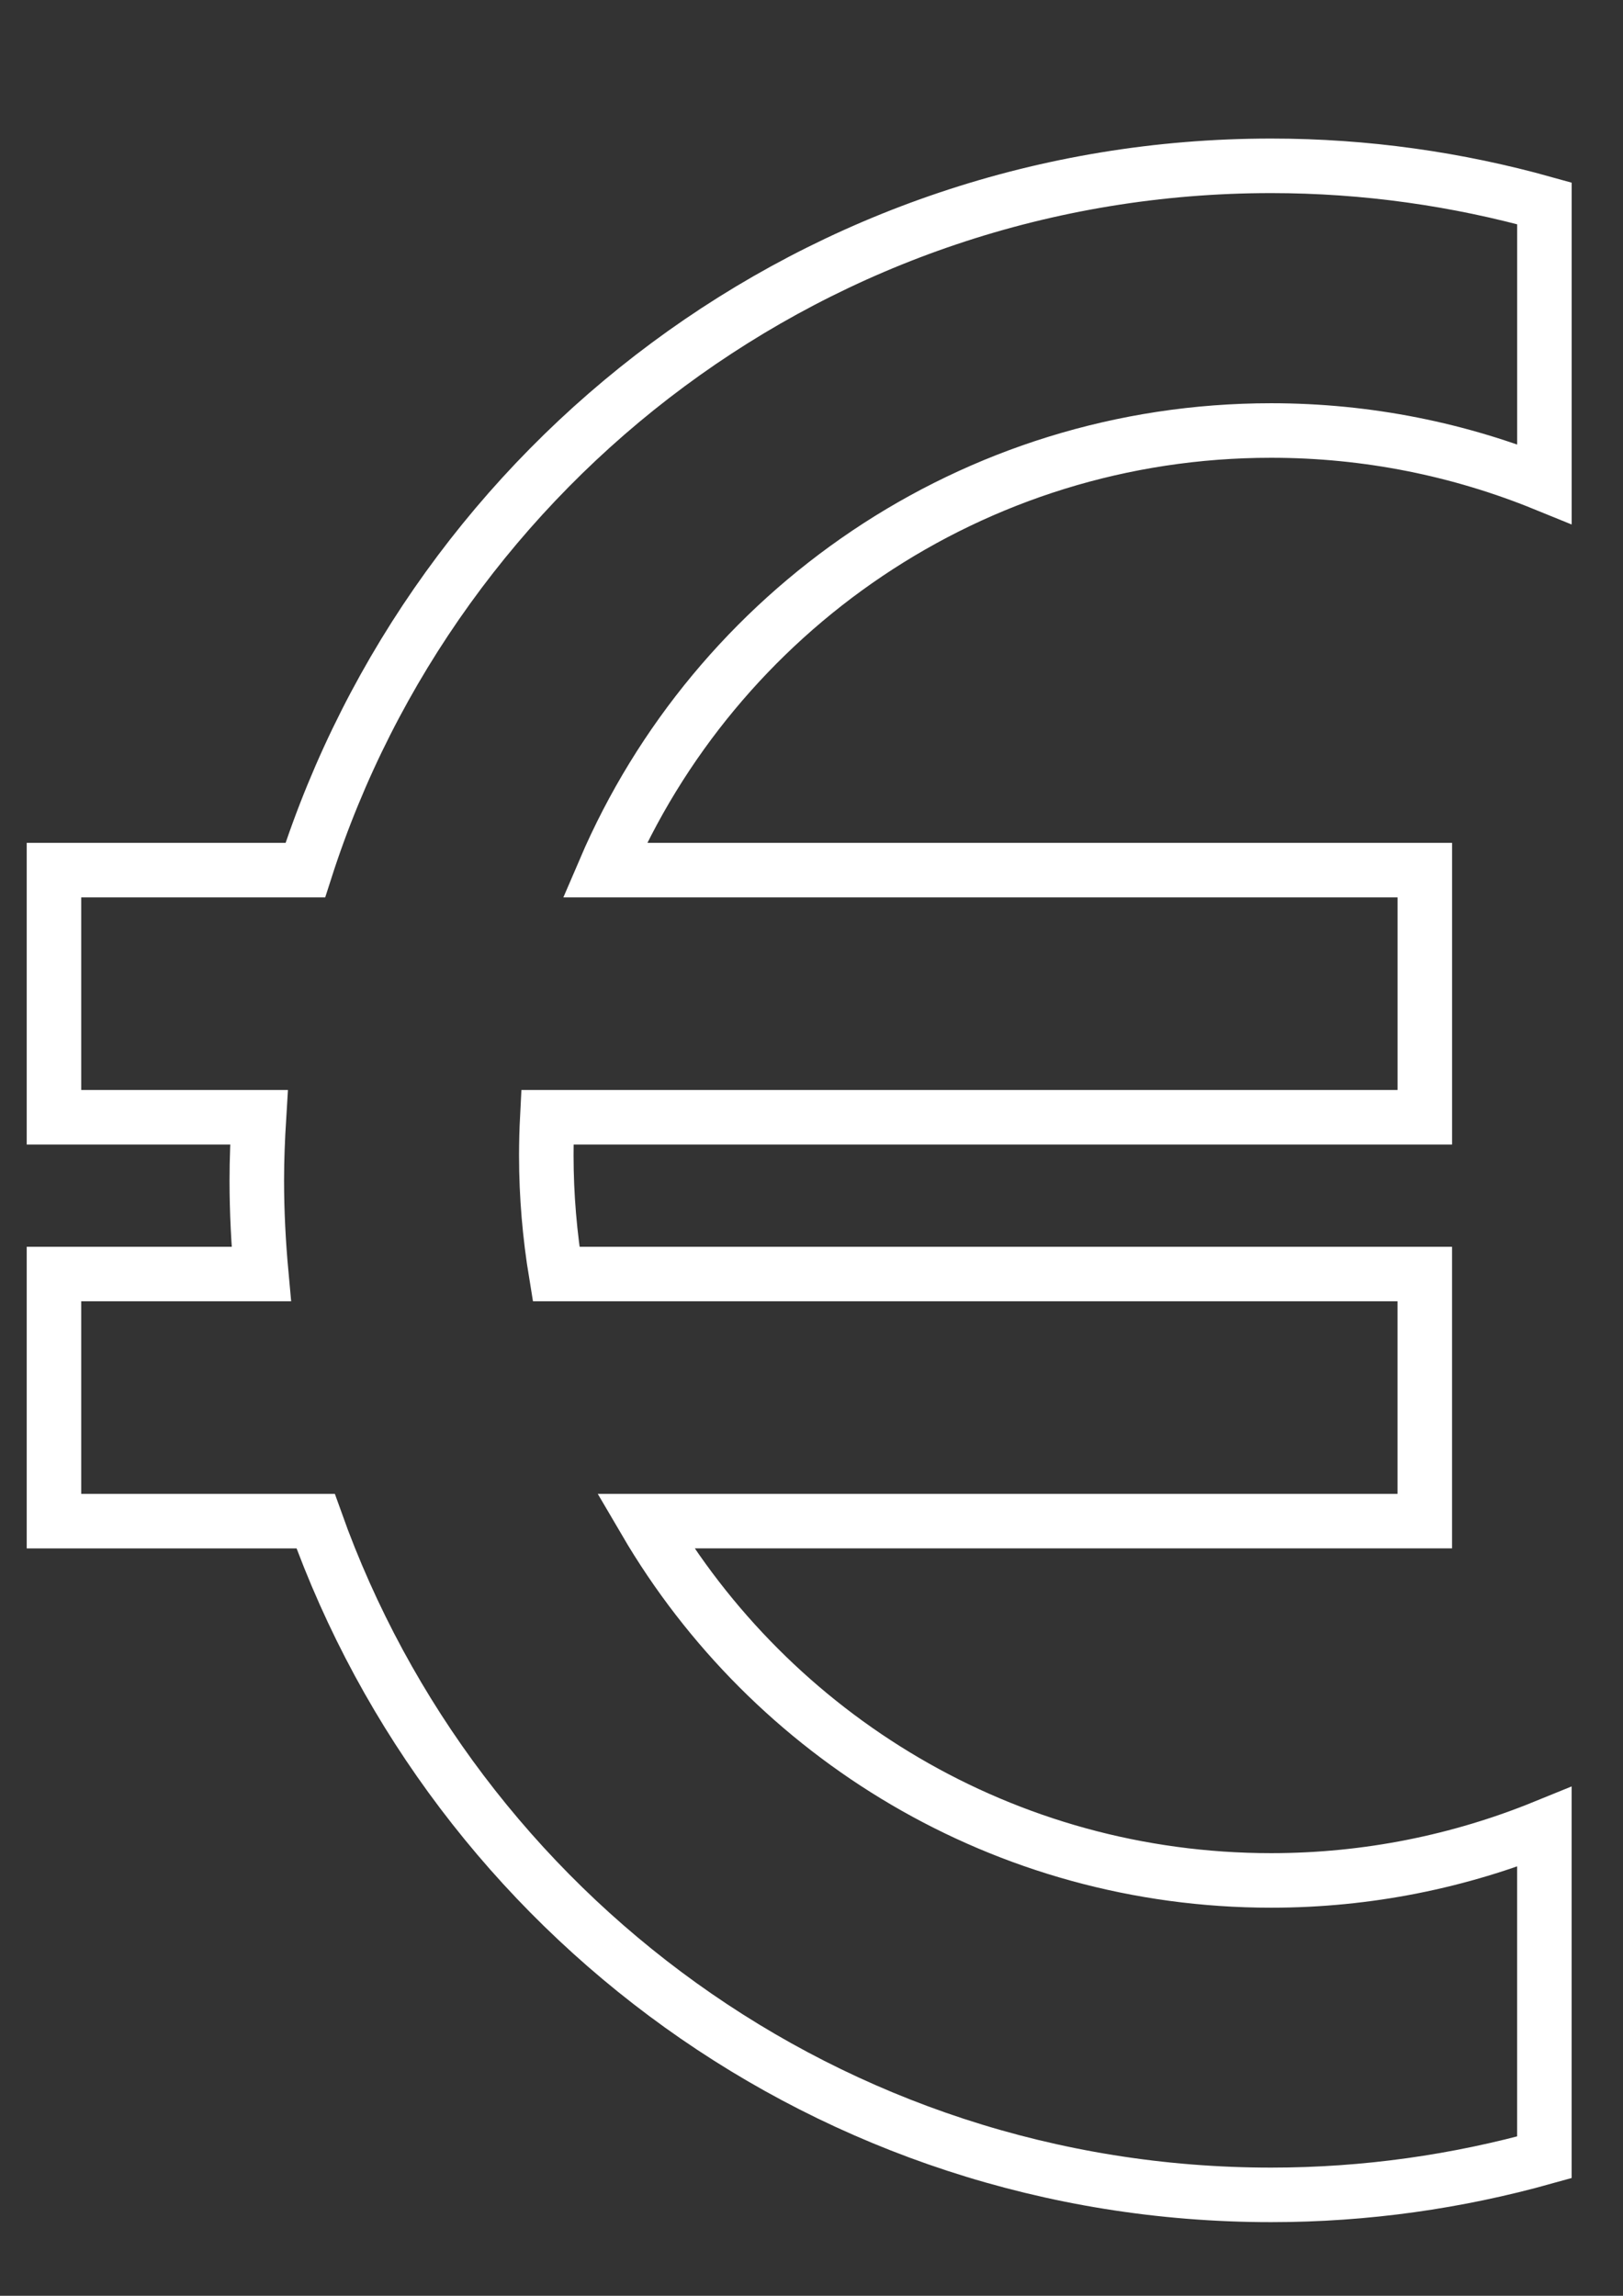<?xml version="1.0" encoding="utf-8"?>
<!-- Generator: Adobe Illustrator 27.9.0, SVG Export Plug-In . SVG Version: 6.00 Build 0)  -->
<!DOCTYPE svg PUBLIC "-//W3C//DTD SVG 1.1//EN" "http://www.w3.org/Graphics/SVG/1.1/DTD/svg11.dtd">
<svg version="1.1" id="Livello_1" xmlns:x="http://ns.adobe.com/Extensibility/1.0/" xmlns:i="http://ns.adobe.com/AdobeIllustrator/10.0/" xmlns:graph="http://ns.adobe.com/Graphs/1.0/"
	 xmlns="http://www.w3.org/2000/svg" xmlns:xlink="http://www.w3.org/1999/xlink" x="0px" y="0px" viewBox="0 0 595.28 841.89"
	 style="enable-background:new 0 0 595.28 841.89;" xml:space="preserve">
<rect x="0" y="0" width="595.28" height="841.89" fill="#333333" stroke="none"/>
<style type="text/css">
	.st0{fill:none;stroke:#FFFFFF;stroke-width:20;stroke-miterlimit:10;}
</style>
<path class="st0" d="M466.23,157.87c35.47,0,69.28,7,100.22,19.6V74.58c-31.9-8.9-65.48-13.77-100.22-13.77
	c-165.78,0-306.18,108.46-354.25,258.28H19.8v90.62h75.18c-0.47,7.66-0.79,15.36-0.79,23.14c0,11.59,0.6,23.03,1.64,34.35H19.8
	v90.62h95.97c51.35,143.98,188.84,247.06,350.45,247.06c34.74,0,68.32-4.86,100.22-13.77V669.97c-30.94,12.6-64.75,19.6-100.22,19.6
	c-97.91,0-183.39-52.96-229.53-131.76h285.89V467.2H203.97c-2.33-14.15-3.6-28.66-3.6-43.48c0-4.7,0.13-9.37,0.37-14.01h321.85
	v-90.62H221.79C262.42,224.29,356.56,157.87,466.23,157.87z"/>
</svg>
